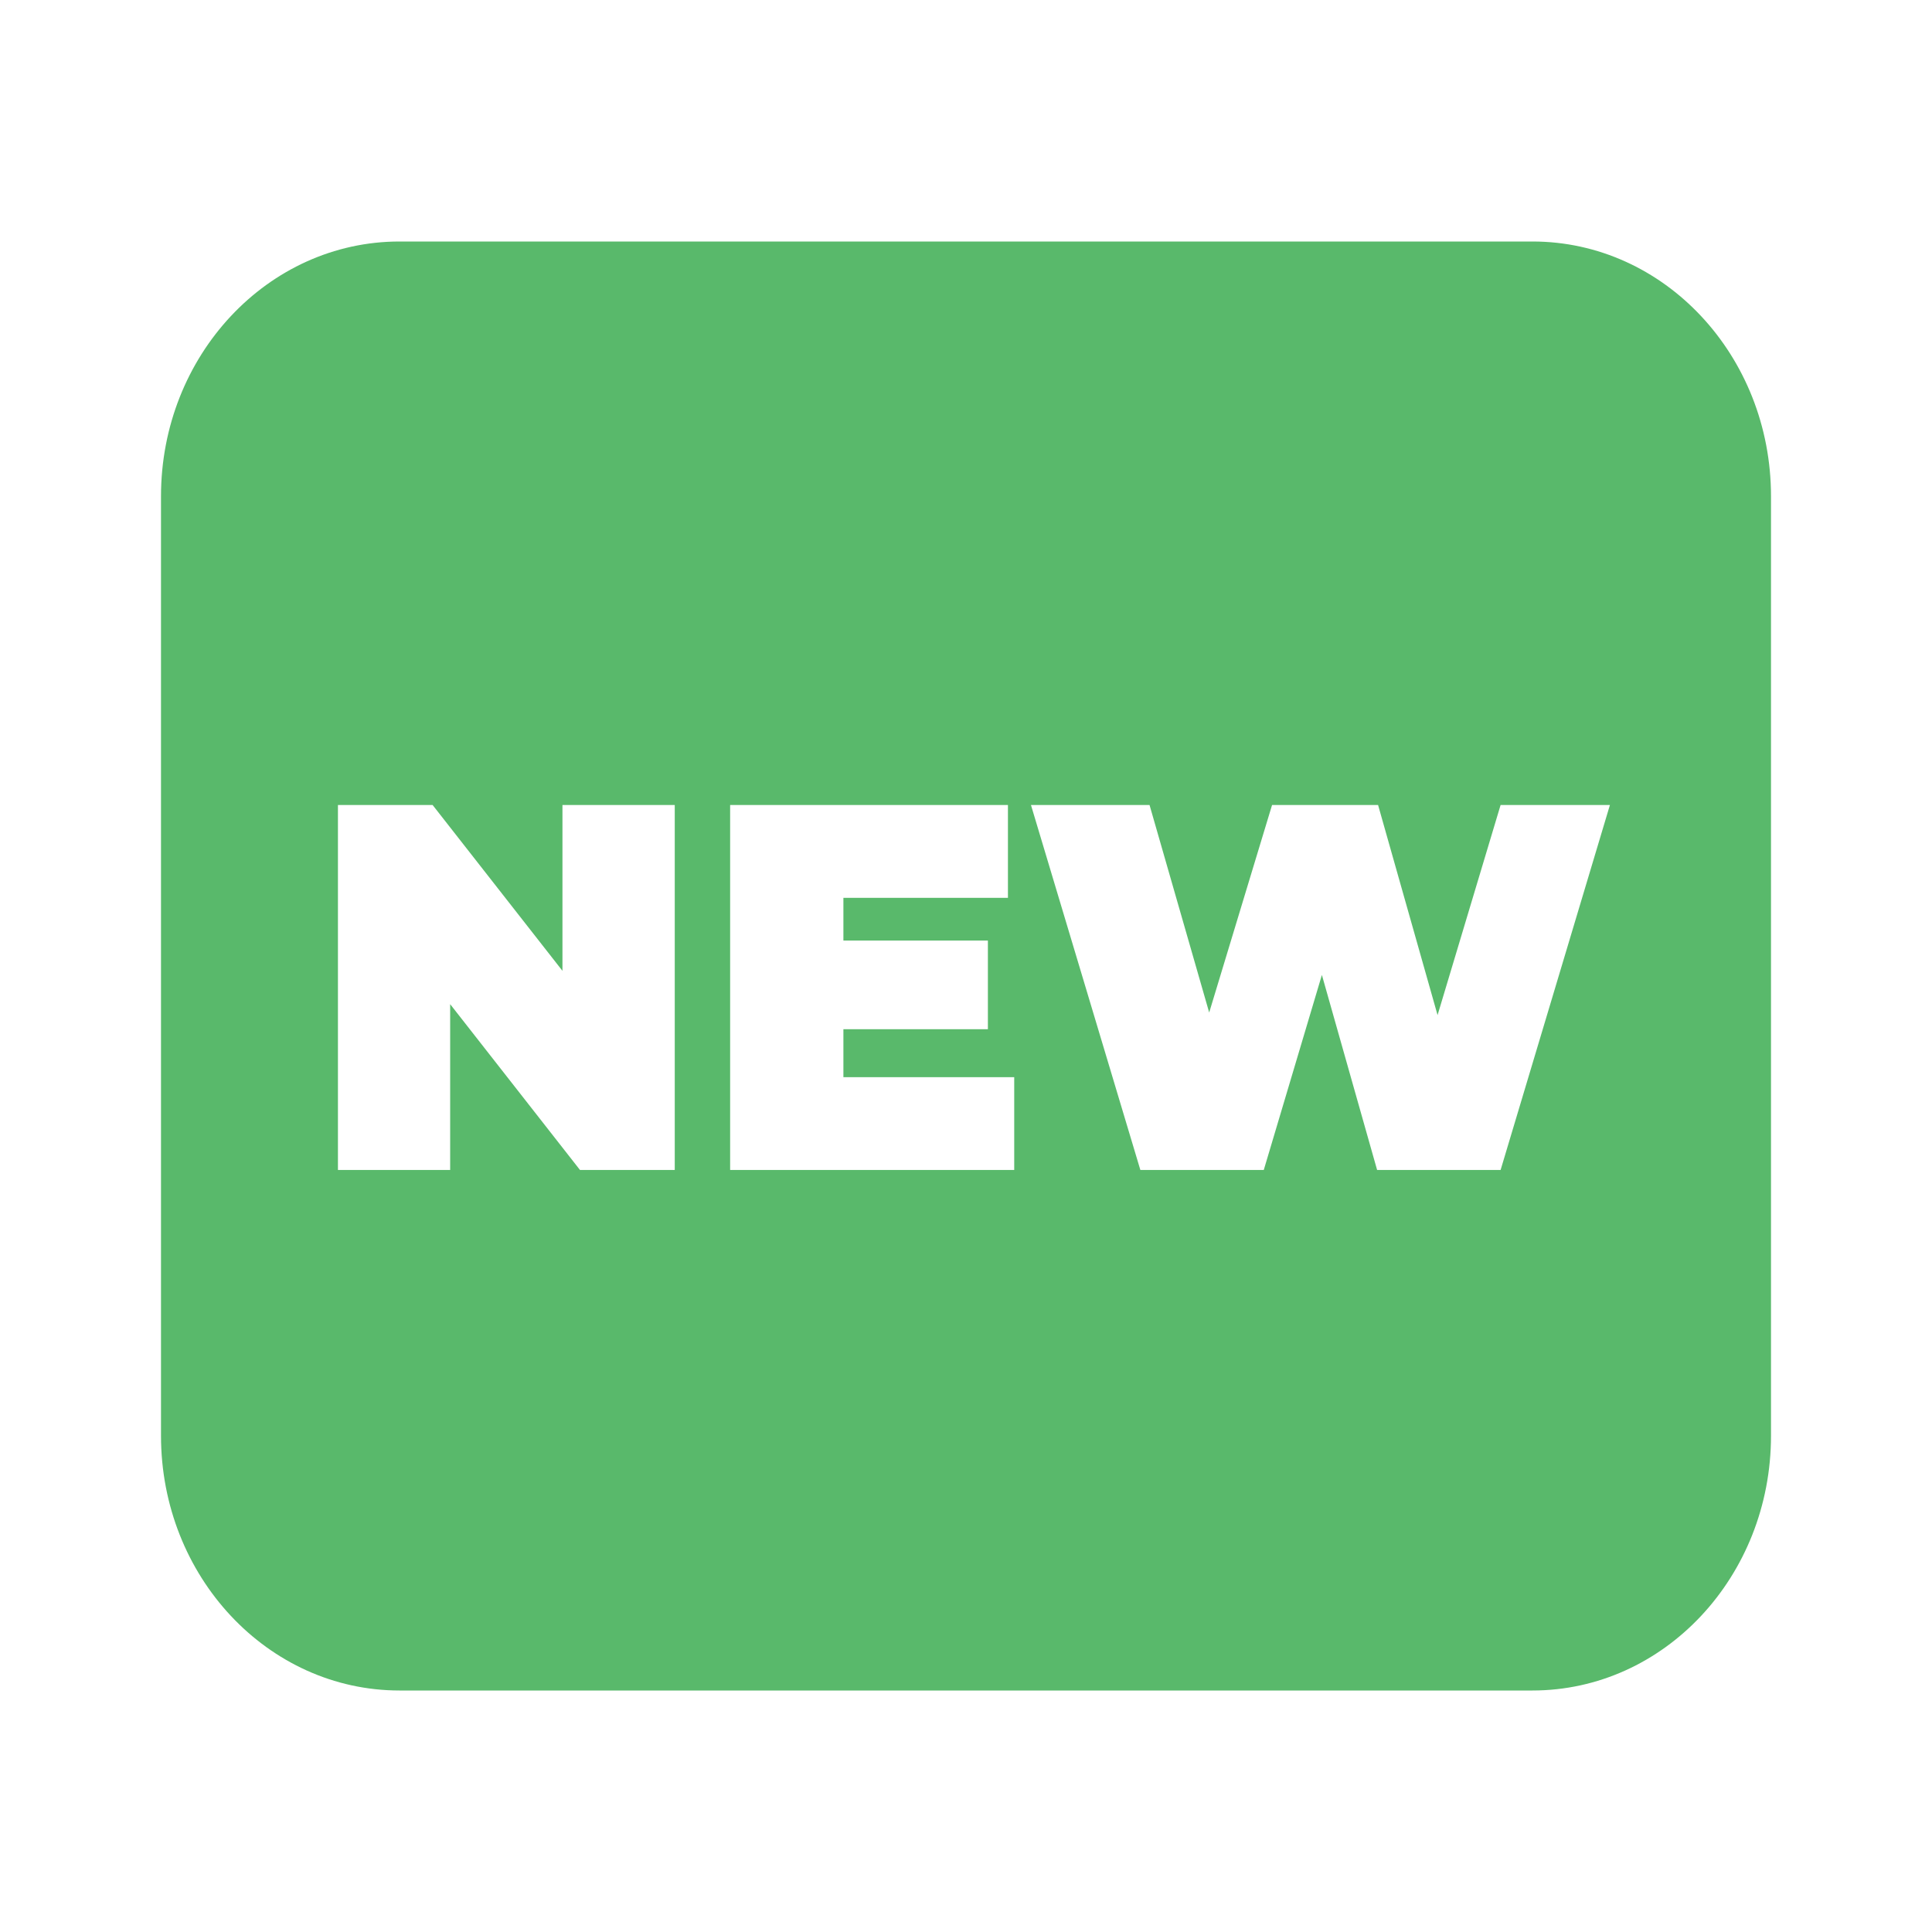 <svg width="24" height="24" viewBox="0 0 24 24" fill="none" xmlns="http://www.w3.org/2000/svg">
<path fill-rule="evenodd" clip-rule="evenodd" d="M4.963 3C3.327 3 2 4.417 2 6.165V17.835C2 19.583 3.327 21 4.963 21H19.037C20.673 21 22 19.583 22 17.835V6.165C22 4.417 20.673 3 19.037 3H4.963ZM18.641 14.534L19.999 10H18.641L17.858 12.61L17.119 10H15.802L15.021 12.578L14.28 10H12.807L14.166 14.534H15.699L16.421 12.111L17.107 14.534H18.641ZM12.599 13.381V14.534H9.07V10H12.521V11.153H10.477V11.684H12.272V12.785H10.477V13.381H12.599ZM8.382 14.534V10H6.987V12.06L5.374 10H4.198V14.534H5.592V12.474L7.205 14.534H8.382Z" fill="#59B96B"/>
</svg>
